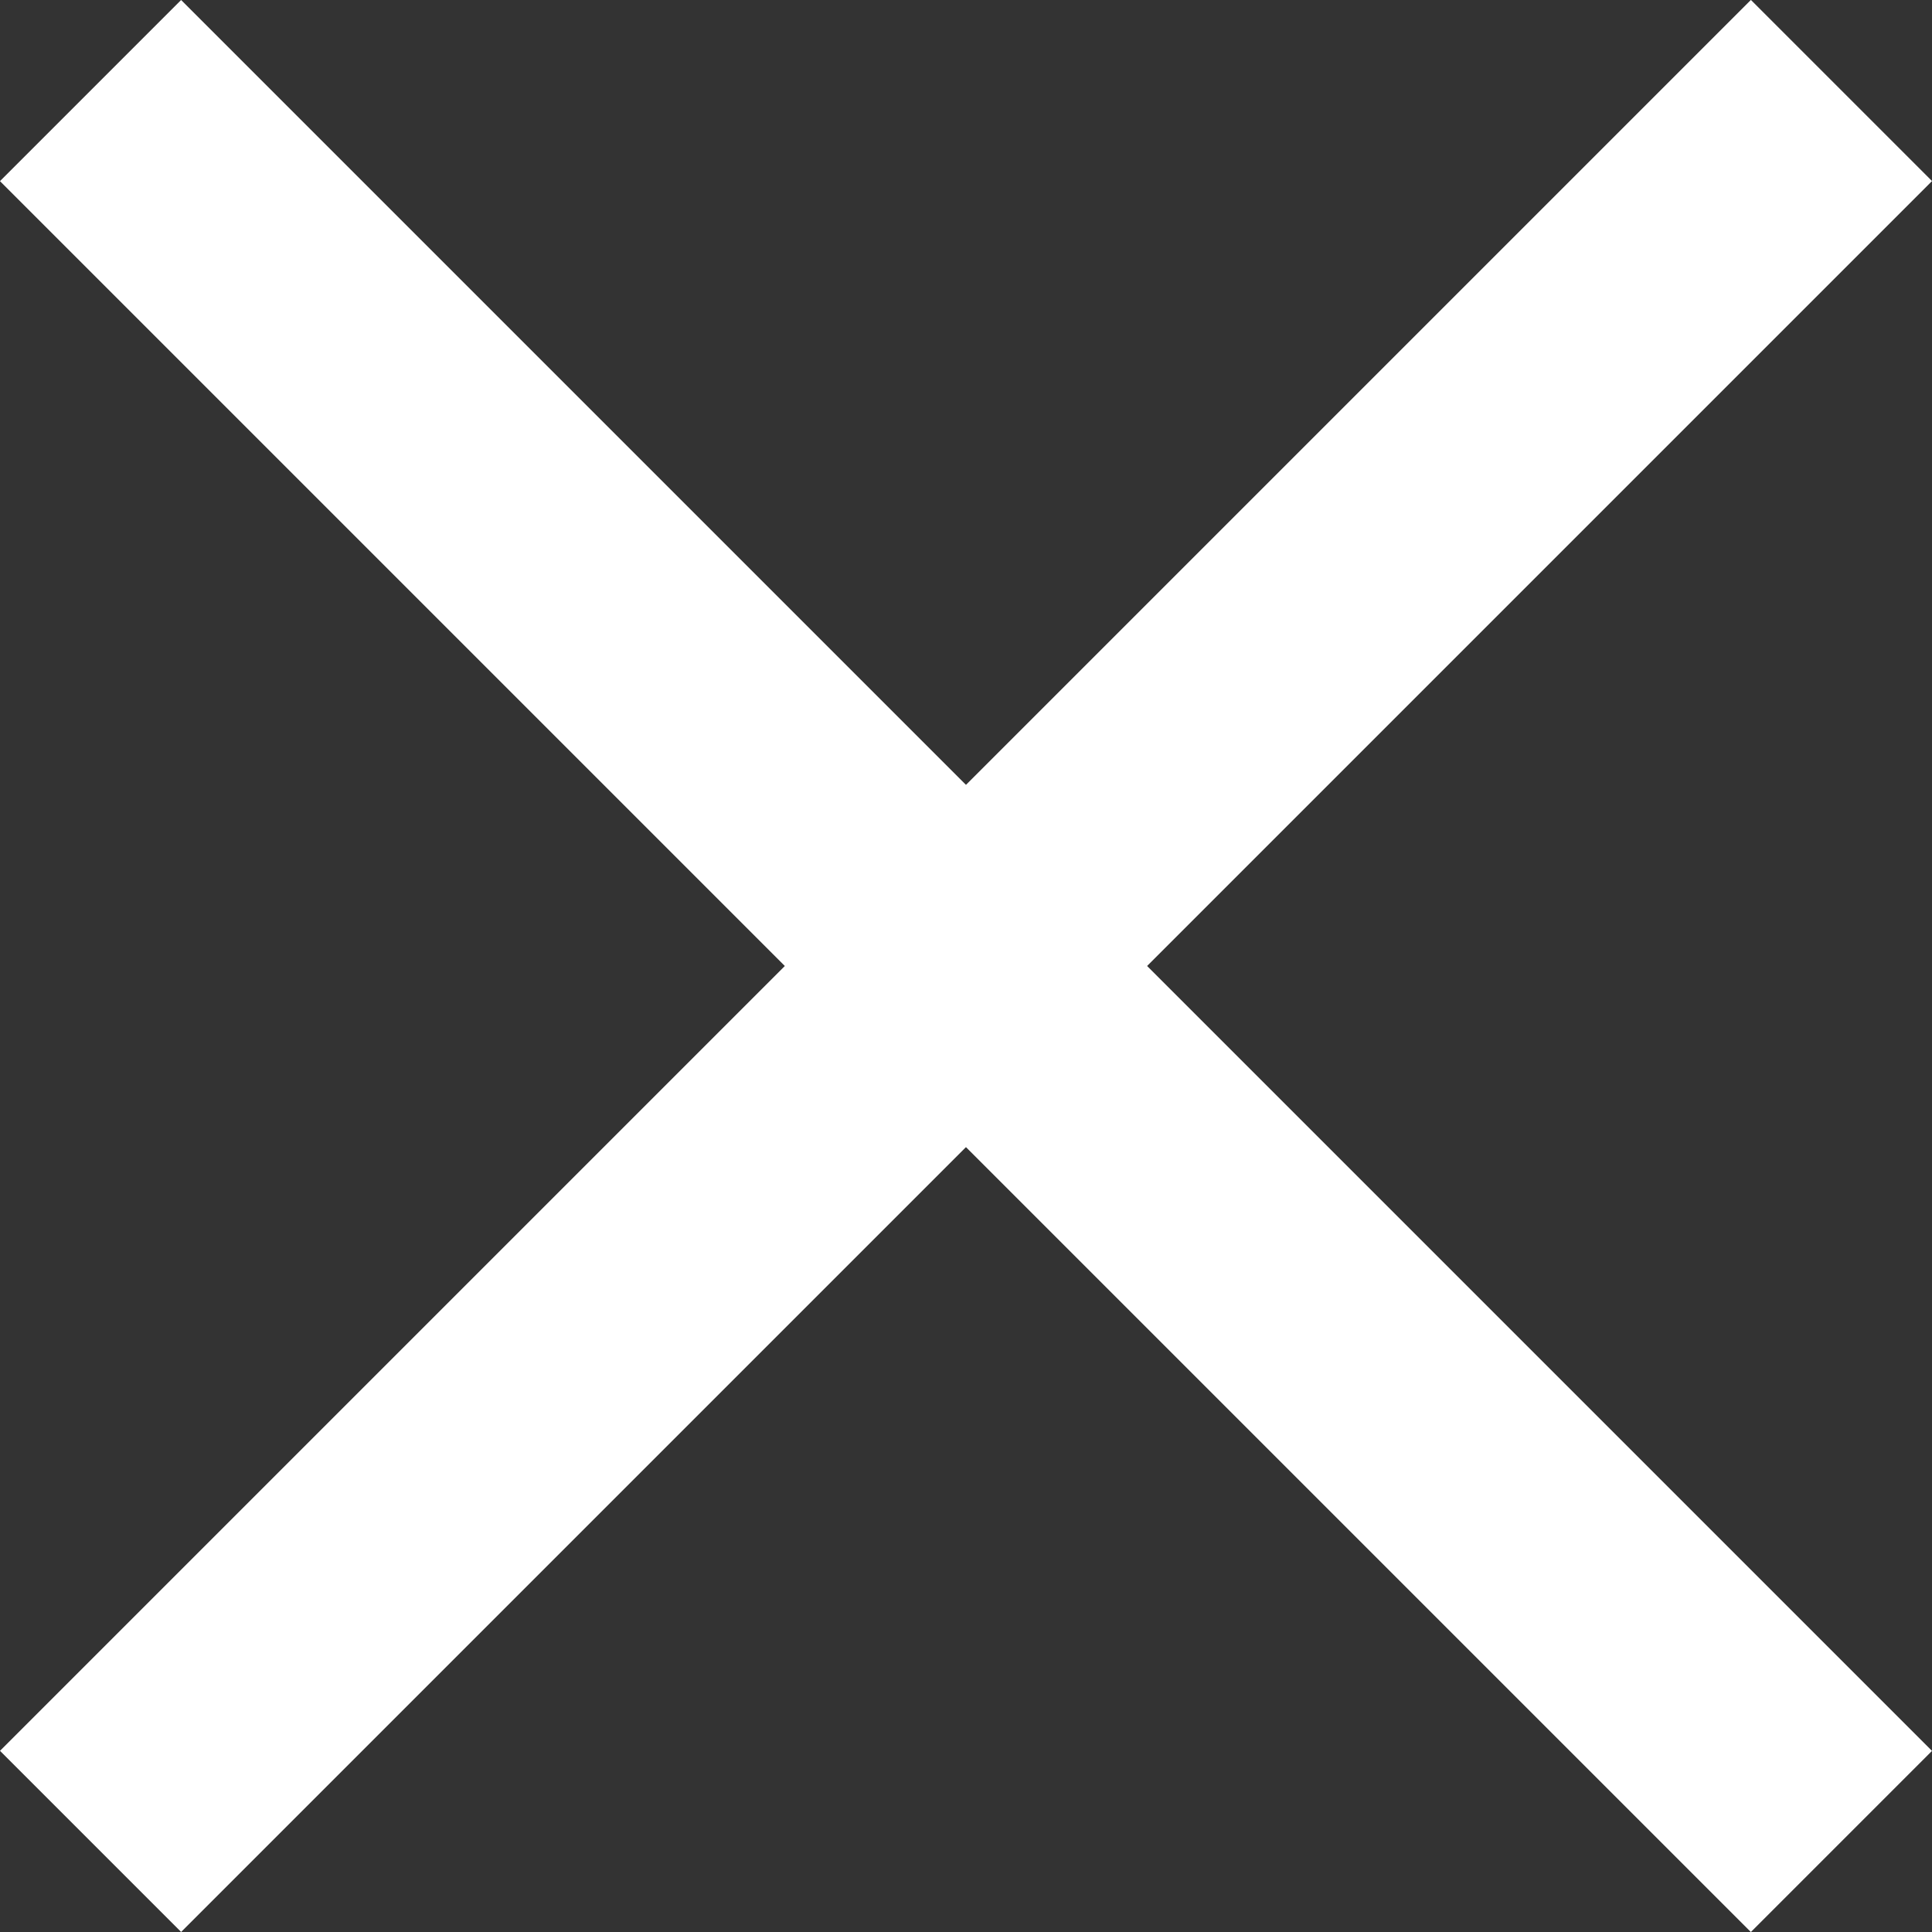 <svg xmlns="http://www.w3.org/2000/svg" width="28.6" height="28.6" viewBox="0 0 28.6 28.6">
  <rect x="0" y="0" width="28.6" height="28.6" fill="#333333" stroke="none"/>
  <g id="icon-close-w" transform="translate(-564 -25.373)">
    <rect id="長方形_2123" data-name="長方形 2123" width="36.655" height="3.792" transform="translate(564 51.291) rotate(-45)" fill="#fff"/>
    <rect id="長方形_2133" data-name="長方形 2133" width="36.655" height="3.792" transform="translate(566.681 25.373) rotate(45)" fill="#fff"/>
  </g>
</svg>
